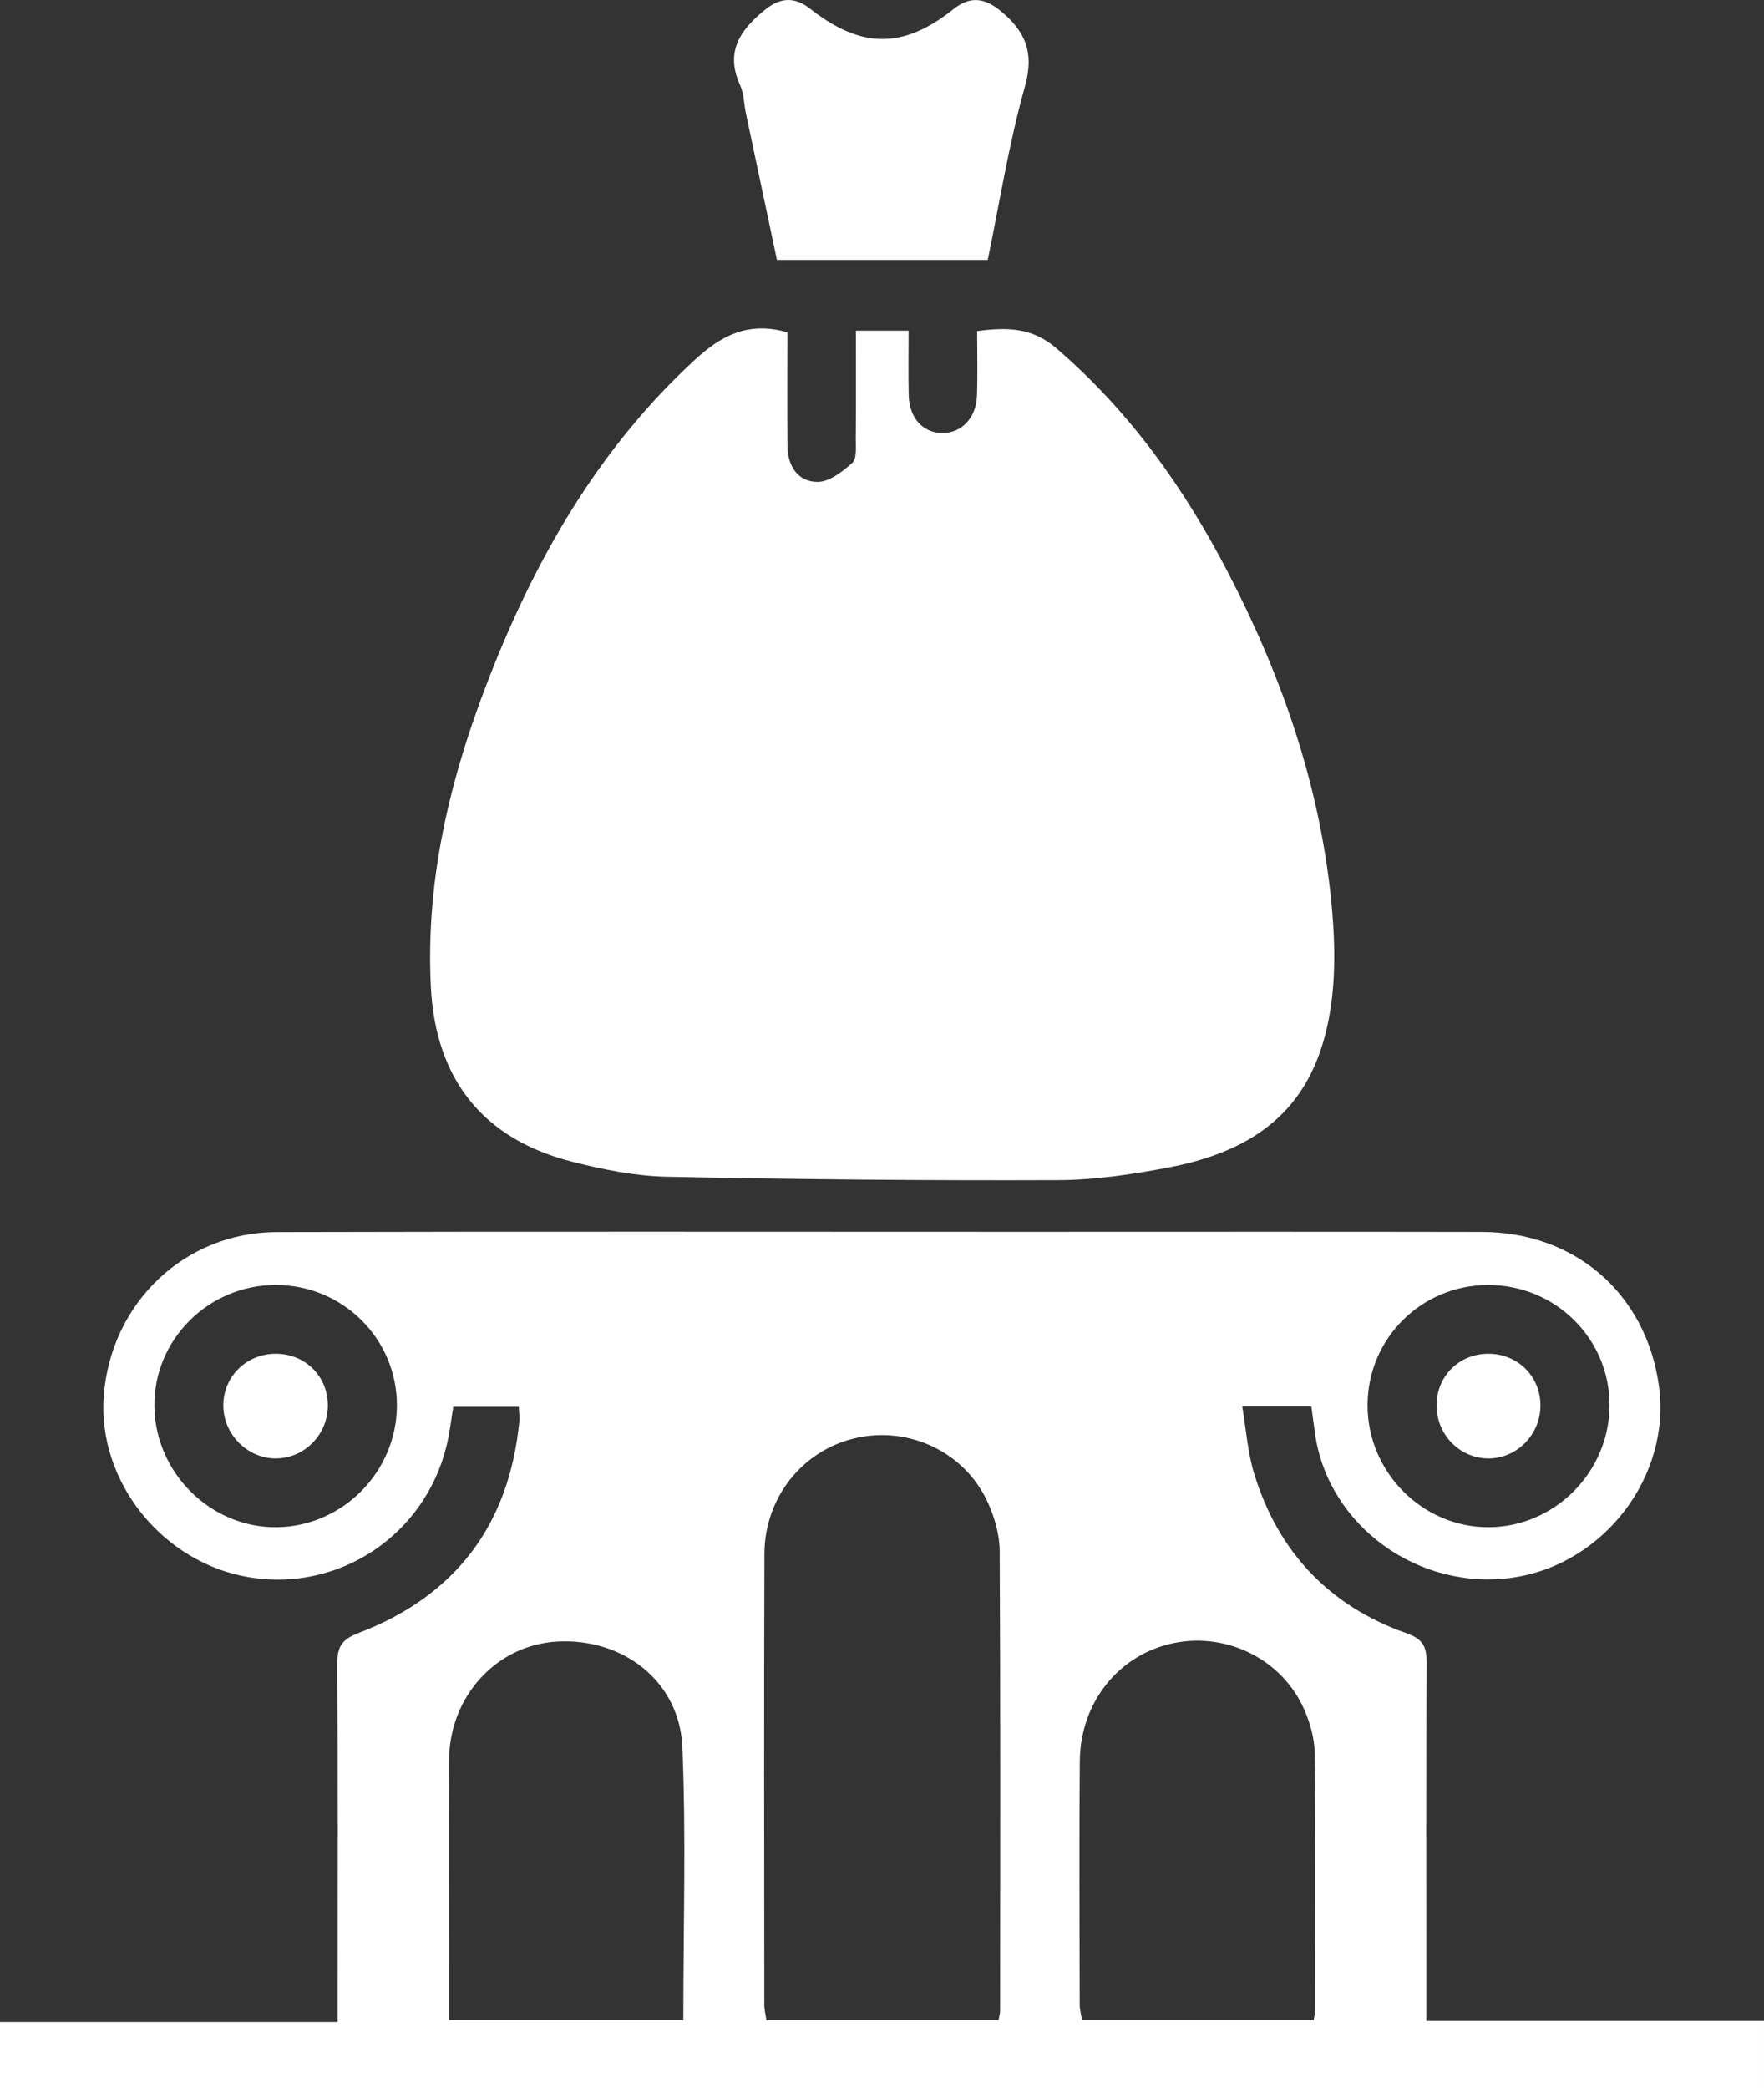 <?xml version="1.0" encoding="utf-8"?>
<!-- Generator: Adobe Illustrator 16.0.0, SVG Export Plug-In . SVG Version: 6.00 Build 0)  -->
<!DOCTYPE svg PUBLIC "-//W3C//DTD SVG 1.1//EN" "http://www.w3.org/Graphics/SVG/1.1/DTD/svg11.dtd">
<svg version="1.1" id="Layer_1" xmlns="http://www.w3.org/2000/svg" xmlns:xlink="http://www.w3.org/1999/xlink" x="0px" y="0px"
	 width="386.989px" height="458.086px" viewBox="0 0 386.989 458.086" enable-background="new 0 0 386.989 458.086"
	 xml:space="preserve">
<rect x="0" y="0" width="386.989" height="458.086" fill="#333333" stroke="none"/>
<g>
	<path fill-rule="evenodd" clip-rule="evenodd" fill="#FFFFFF" d="M312.919,443.317c25.03,0,49.33,0,74.069,0
		c0,5.008,0,9.708,0,14.769c-128.889,0-257.764,0-386.989,0c0-4.643,0-9.234,0-14.529c24.437,0,48.973,0,74.063,0
		c0-2.49,0-4.286,0-6.082c0.003-24.161,0.087-48.322-0.075-72.482c-0.025-3.722,1-5.362,4.642-6.753
		c21.298-8.131,33.092-23.731,35.304-46.476c0.092-0.949-0.069-1.923-0.124-3.166c-4.822,0-9.42,0-14.357,0
		c-0.491,2.871-0.807,5.837-1.518,8.703c-4.844,19.509-23.481,31.891-43.111,28.727c-19.082-3.076-33.489-20.985-32.057-39.85
		c1.541-20.292,17.681-35.841,37.916-35.894c54.487-0.143,108.974-0.054,163.461-0.055c33.658,0,67.316-0.046,100.975,0.022
		c20.495,0.041,35.992,13.588,38.816,33.712c2.771,19.749-11.981,39.171-31.983,42.104c-20.704,3.036-40.539-11.326-43.44-31.461
		c-0.283-1.961-0.537-3.927-0.829-6.073c-4.882,0-9.482,0-15.163,0c0.877,5.128,1.197,10.085,2.611,14.708
		c5.264,17.208,16.482,29.077,33.477,35.054c3.613,1.271,4.378,3.011,4.363,6.419c-0.108,24.159-0.053,48.319-0.05,72.479
		C312.919,438.999,312.919,440.804,312.919,443.317z M219.061,443.156c0.188-1.063,0.344-1.541,0.344-2.019
		c0.016-33.639,0.095-67.277-0.092-100.914c-0.02-3.533-1.104-7.286-2.566-10.545c-4.971-11.073-17.23-16.904-29.015-14.219
		c-11.633,2.651-19.995,13.01-20.036,25.437c-0.108,32.972-0.044,65.944-0.021,98.916c0.001,1.1,0.296,2.197,0.46,3.344
		C185.221,443.156,202,443.156,219.061,443.156z M288.189,443.122c0.136-0.836,0.325-1.463,0.325-2.09
		c0.015-18.829,0.119-37.659-0.098-56.486c-0.036-3.222-1.008-6.627-2.324-9.604c-4.813-10.879-16.833-16.864-28.467-14.531
		c-12.051,2.417-20.619,12.904-20.735,25.921c-0.158,17.828-0.05,35.658-0.018,53.488c0.002,1.089,0.329,2.177,0.511,3.303
		C254.469,443.122,271.238,443.122,288.189,443.122z M149.905,443.146c0-20.317,0.623-40.133-0.208-59.888
		c-0.604-14.363-12.892-23.92-27.375-23.157c-13.353,0.703-23.738,11.979-23.808,26.03c-0.077,15.324-0.017,30.649-0.016,45.974
		c0,3.614,0,7.229,0,11.041C115.849,443.146,132.615,443.146,149.905,443.146z M60.425,281.882
		c-14.764,0.04-26.759,12.083-26.556,26.663c0.204,14.645,12.455,26.688,26.932,26.476c14.392-0.211,26.19-12.156,26.272-26.599
		C87.156,293.736,75.214,281.843,60.425,281.882z M326.437,281.889c-14.632,0.034-26.378,11.738-26.419,26.327
		c-0.041,14.706,12.074,26.898,26.636,26.805c14.403-0.093,26.299-12.021,26.448-26.522
		C353.252,293.782,341.299,281.854,326.437,281.889z"/>
	<path fill-rule="evenodd" clip-rule="evenodd" fill="#FFFFFF" d="M172.729,72.897c0,8.263-0.043,16.569,0.018,24.875
		c0.033,4.392,2.228,7.897,6.57,7.942c2.586,0.027,5.513-2.249,7.664-4.183c1.017-0.915,0.741-3.455,0.757-5.262
		c0.069-7.799,0.03-15.599,0.03-23.729c3.962,0,7.5,0,11.564,0c0,4.837-0.082,9.466,0.021,14.09c0.113,5.045,3.076,8.317,7.35,8.359
		c4.225,0.042,7.461-3.295,7.629-8.209c0.16-4.636,0.035-9.281,0.035-14.156c6.488-0.851,12.007-0.851,17.366,3.759
		c16.073,13.822,28.064,30.652,37.71,49.275c11.647,22.485,19.936,46.128,22.551,71.439c0.781,7.572,1.078,15.401,0.079,22.911
		c-2.761,20.761-13.982,31.962-35.593,36.082c-7.988,1.523-16.174,2.765-24.275,2.796c-28.643,0.112-57.291-0.157-85.928-0.746
		c-6.913-0.143-13.916-1.566-20.66-3.265c-19.602-4.936-30.053-18.065-31.093-38.321c-1.274-24.813,4.818-48.217,13.985-70.938
		c10.129-25.105,23.673-48.007,43.833-66.6C158.07,73.734,164.017,70.393,172.729,72.897z"/>
	<path fill-rule="evenodd" clip-rule="evenodd" fill="#FFFFFF" d="M216.69,57.012c-15.498,0-30.611,0-46.247,0
		c-2.261-10.665-4.53-21.343-6.783-32.023c-0.445-2.112-0.433-4.419-1.305-6.328c-3.344-7.319,0.06-12.131,5.468-16.521
		c3.359-2.727,6.521-2.89,9.894-0.239c11.246,8.837,20.471,8.875,31.473,0.079c3.572-2.855,6.756-2.5,10.266,0.364
		c5.48,4.473,7.498,9.16,5.391,16.641C221.345,31.409,219.342,44.257,216.69,57.012z"/>
	<path fill-rule="evenodd" clip-rule="evenodd" fill="#FFFFFF" d="M60.581,296.972c6.42,0.036,11.364,4.986,11.346,11.359
		c-0.018,6.327-5.044,11.499-11.276,11.603c-6.346,0.105-11.755-5.36-11.659-11.783C49.086,301.835,54.167,296.935,60.581,296.972z"
		/>
	<path fill-rule="evenodd" clip-rule="evenodd" fill="#FFFFFF" d="M326.448,296.972c6.408-0.033,11.417,4.836,11.502,11.182
		c0.088,6.492-5.203,11.883-11.564,11.783c-6.221-0.098-11.211-5.252-11.229-11.6C315.137,301.94,320.041,297.005,326.448,296.972z"
		/>
</g>
</svg>

